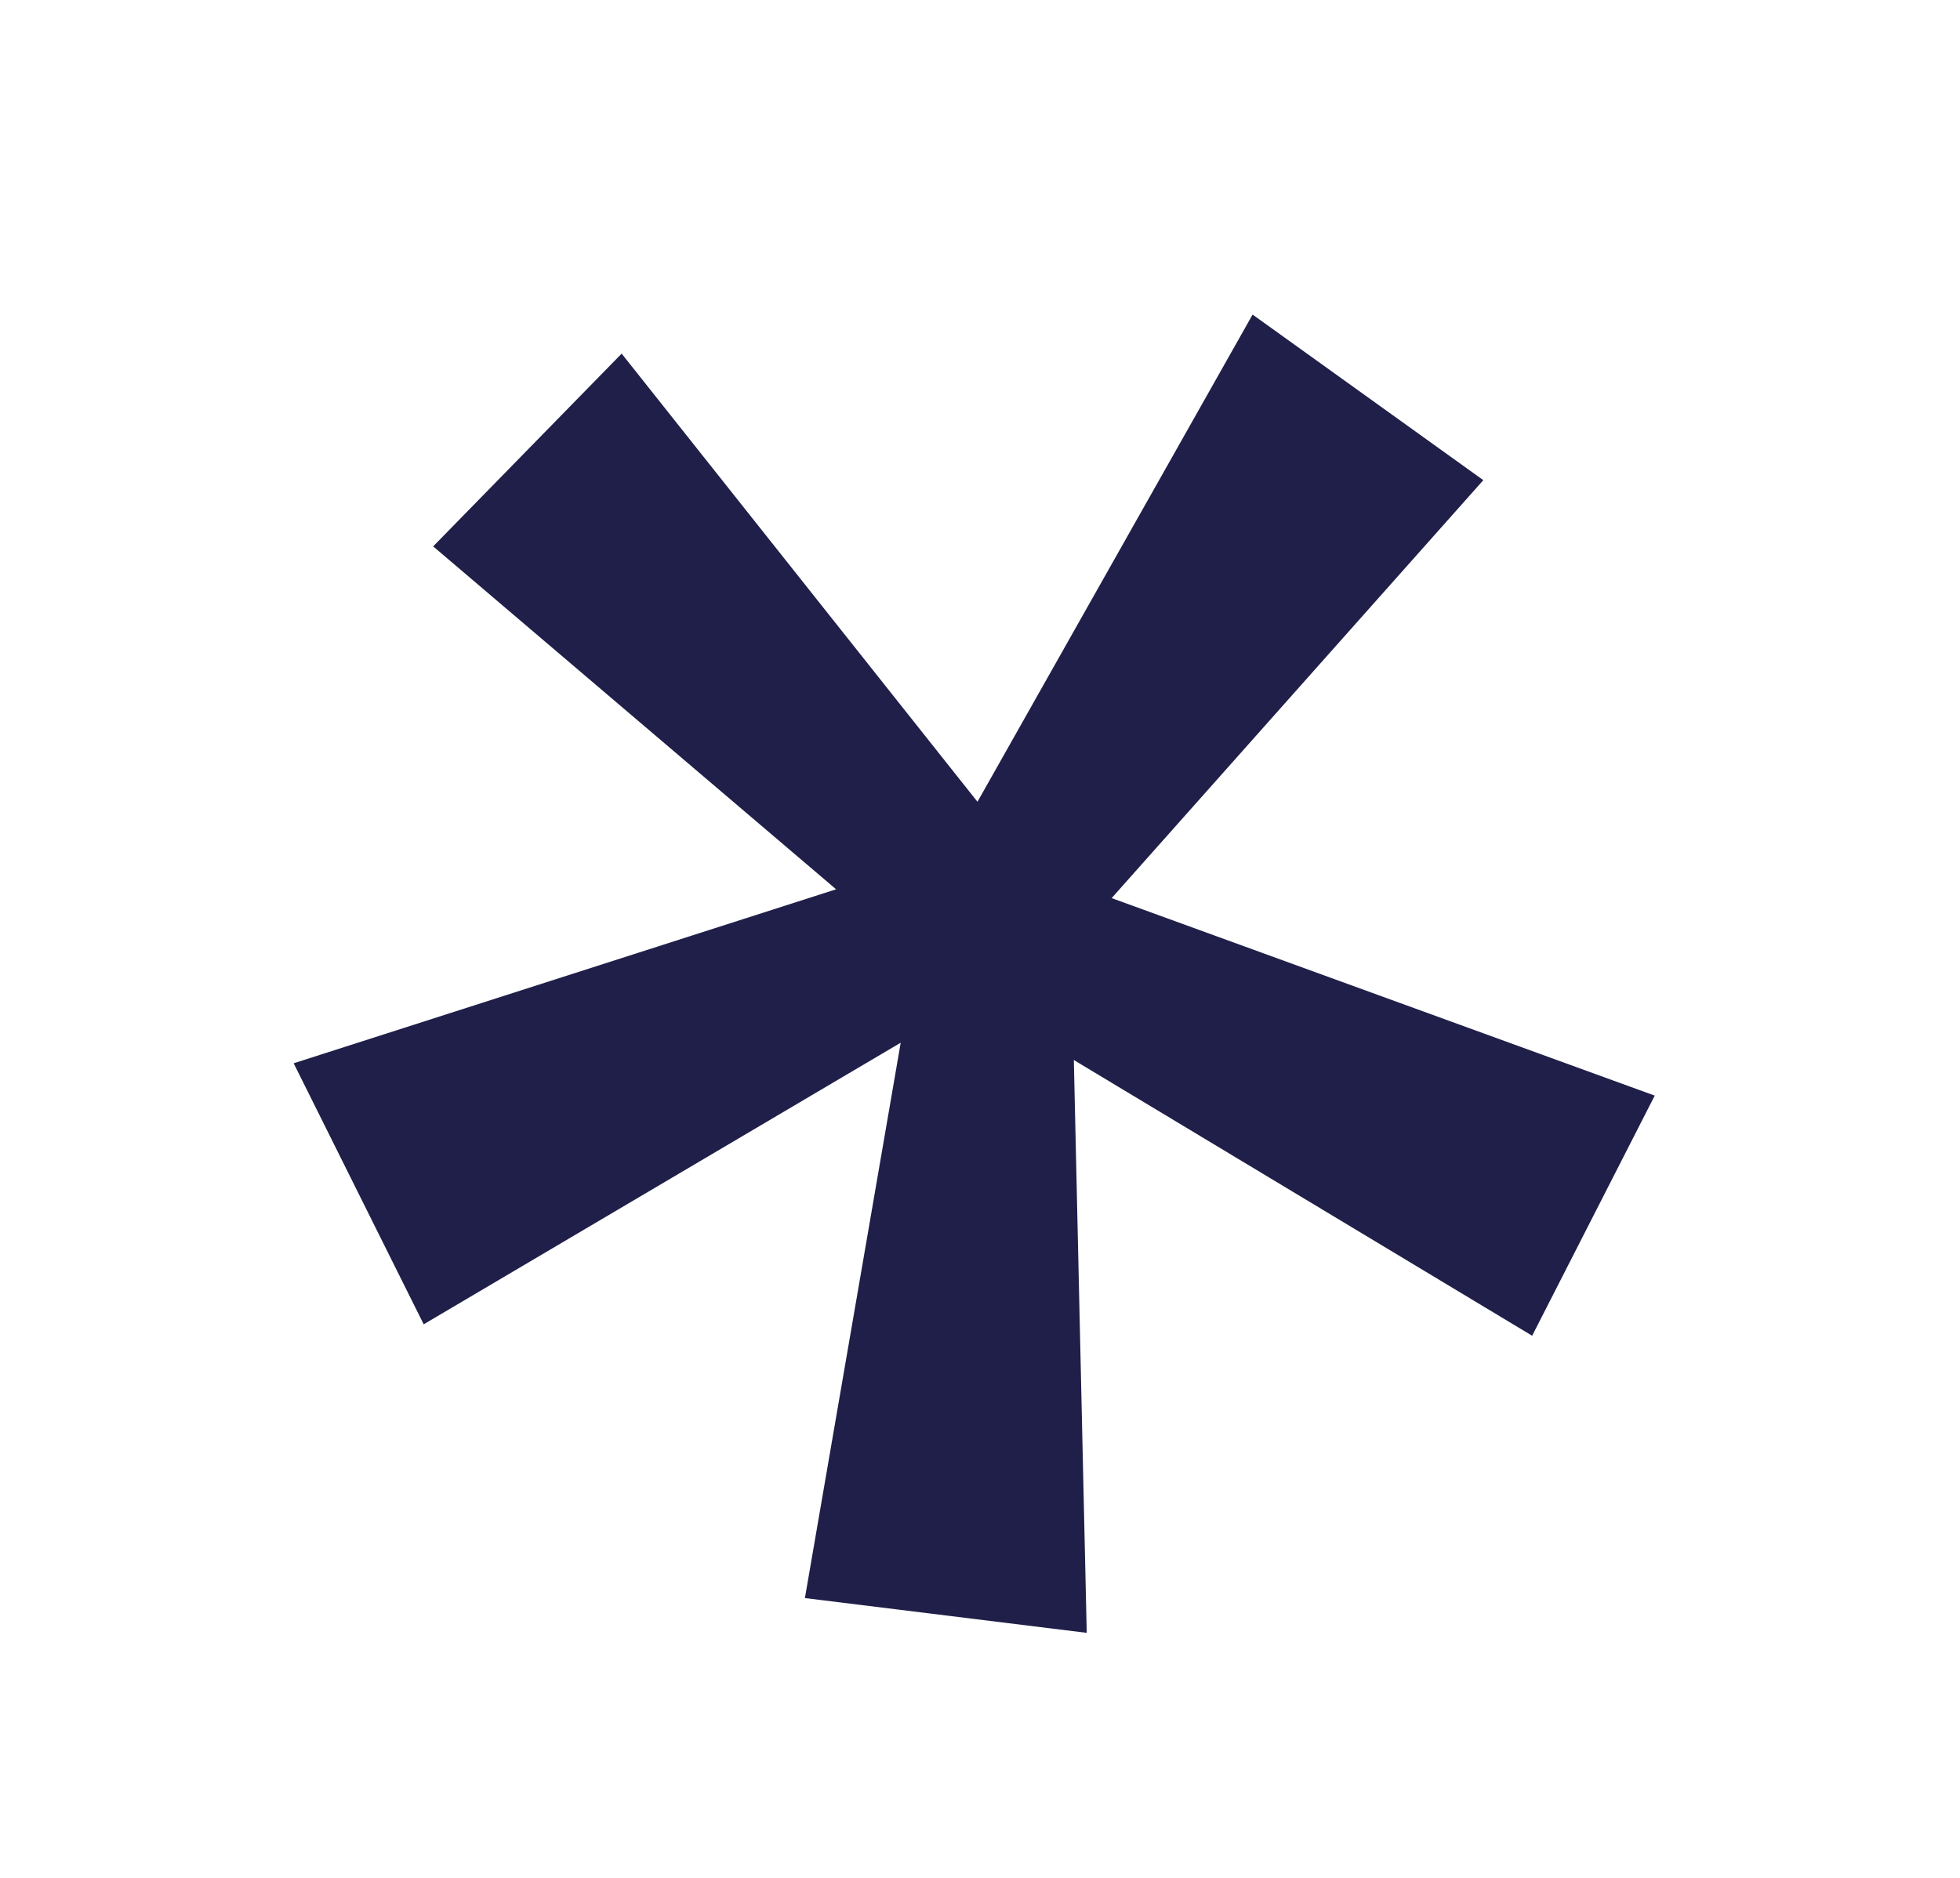 <svg width="24" height="23" viewBox="0 0 24 23" fill="none" xmlns="http://www.w3.org/2000/svg">
<path d="M18.163 5.881L13.612 11L20.262 13.419L18.761 16.36L13.149 12.983L13.307 19.999L9.856 19.573L11.029 12.771L5.188 16.22L3.596 13.023L10.238 10.892L5.304 6.692L7.612 4.331L11.969 9.82L15.338 3.853L18.163 5.881Z" fill="#1F1F49"/>
</svg>
